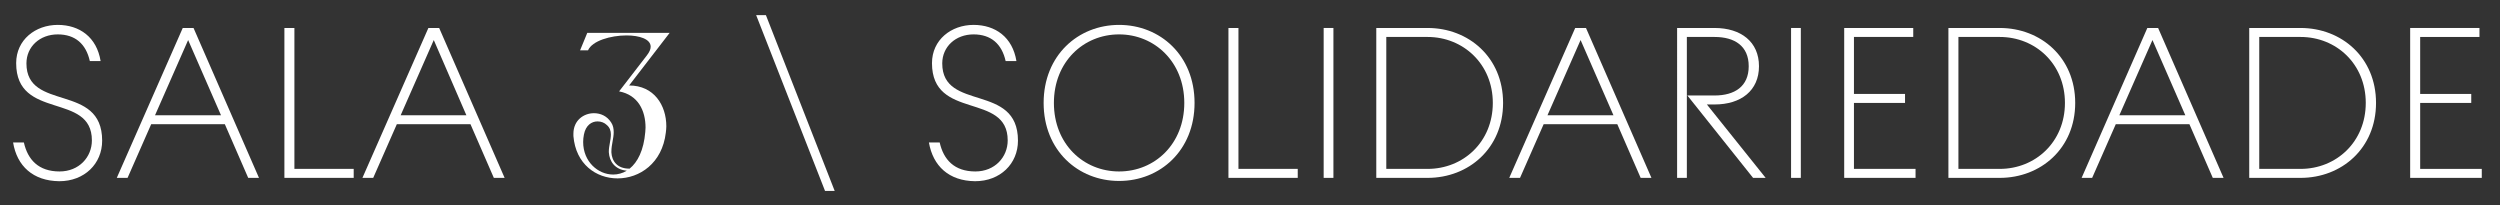 <?xml version="1.0" encoding="utf-8"?>
<!-- Generator: Adobe Illustrator 24.3.0, SVG Export Plug-In . SVG Version: 6.00 Build 0)  -->
<svg version="1.1" id="Layer_1" xmlns="http://www.w3.org/2000/svg" xmlns:xlink="http://www.w3.org/1999/xlink" x="0px" y="0px"
	 viewBox="0 0 974 80" style="enable-background:new 0 0 974 80;" xml:space="preserve">
<rect x="0" y="0" width="974" height="80" fill="#333333" stroke="none"/>
<style type="text/css">
	.st0{fill:#FFFFFF;}
</style>
<g>
	<path class="st0" d="M5.1,55.5h4.2c1.5,6.7,5.7,11.3,13.9,11.3c7.6,0,12.6-5.6,12.6-12.1c0-18.9-29.5-7.7-29.5-30.1
		c0-9.1,7.5-14.9,16.2-14.9c8.5,0,15.2,4.8,16.7,14.1H35c-1.5-6.7-5.7-10.4-12.5-10.4c-7,0-12.2,4.8-12.2,11.3
		c0,18.9,29.5,7.5,29.5,30.1c0,9-6.9,15.8-16.7,15.8C12.9,70.5,6.6,64.7,5.1,55.5z"/>
	<path class="st0" d="M71.2,10.9h4.2l25.5,58.4h-4.2l-9.1-20.9H58.9l-9.2,20.9h-4.2L71.2,10.9z M86.1,44.9L73.3,15.6L60.4,44.9H86.1
		z"/>
	<path class="st0" d="M110.9,10.9h3.8v54.9h23.1v3.5h-27V10.9z"/>
	<path class="st0" d="M166.9,10.9h4.2l25.5,58.4h-4.2l-9.1-20.9h-28.7l-9.2,20.9h-4.2L166.9,10.9z M181.7,44.9L169,15.6l-12.9,29.3
		H181.7z"/>
	<path class="st0" d="M260.9,12.8l-15.8,20.5c9.7,0,14.5,7.7,14.5,15.9c0,0.8-0.1,1.7-0.2,2.5c-1.4,11.9-10.2,17.8-18.8,17.8
		c-8.3,0-16.3-5.5-17.2-16.5c0-0.3,0-0.6,0-0.9c0-5.2,4-8,8-8c2.6,0,5.1,1.1,6.7,3.6c0.8,1.2,1,2.5,1,3.8c0,2.4-0.9,4.9-0.9,7.5v0.4
		c0.2,3.3,2.2,6.3,7,6.3h0.1c3.1-2.5,5.5-7.1,6.1-14.3c0-0.6,0.1-1.1,0.1-1.7c0-6.6-2.9-12.7-10.3-14.1h0l10.8-14
		c1-1.3,1.5-2.4,1.5-3.4c0-3-4.4-4.4-9.4-4.4c-6.2,0-13.4,2.1-15,5.8h-3.1l2.8-6.8H260.9z M232.8,47.3c-2.3,0-4.6,1.5-5.3,5.1
		c-0.2,1-0.3,2-0.3,2.9c0,7.7,5.8,12.7,11.7,12.7c1.8,0,3.7-0.5,5.3-1.5c-4.6-0.4-6.8-3.6-7-7.2V59c0-2.1,0.8-4.5,0.8-6.6
		c0-1.4-0.4-2.7-1.6-3.7C235.5,47.8,234.2,47.3,232.8,47.3L232.8,47.3z"/>
	<path class="st0" d="M321.4,74.3L294.6,5.9h3.8l26.8,68.5H321.4z"/>
	<path class="st0" d="M361.9,55.5h4.2c1.5,6.7,5.7,11.3,13.9,11.3c7.6,0,12.6-5.6,12.6-12.1c0-18.9-29.5-7.7-29.5-30.1
		c0-9.1,7.5-14.9,16.2-14.9c8.5,0,15.2,4.8,16.7,14.1h-4.2c-1.5-6.7-5.7-10.4-12.5-10.4c-7,0-12.2,4.8-12.2,11.3
		c0,18.9,29.5,7.5,29.5,30.1c0,9-6.9,15.8-16.7,15.8C369.7,70.5,363.5,64.7,361.9,55.5z"/>
	<path class="st0" d="M406.6,40.1c0-18.5,13.4-30.4,29.4-30.4s29.4,11.9,29.4,30.4S452,70.5,436,70.5S406.6,58.6,406.6,40.1z
		 M436,66.8c13.9,0,25.4-10.7,25.4-26.7S449.8,13.4,436,13.4c-13.9,0-25.4,10.7-25.4,26.7S422.1,66.8,436,66.8z"/>
	<path class="st0" d="M478.7,10.9h3.8v54.9h23.1v3.5h-27V10.9z"/>
	<path class="st0" d="M515.7,10.9h3.8v58.4h-3.8V10.9z"/>
	<path class="st0" d="M536.2,10.9h20c16,0,29.4,11.5,29.4,29.2s-13.4,29.2-29.4,29.2h-20V10.9z M556.2,65.8
		c13.9,0,25.4-10.5,25.4-25.7S570,14.4,556.2,14.4h-16.1v51.4H556.2z"/>
	<path class="st0" d="M613.7,10.9h4.2l25.5,58.4h-4.2l-9.1-20.9h-28.7l-9.2,20.9h-4.2L613.7,10.9z M628.6,44.9l-12.8-29.3
		l-12.9,29.3H628.6z"/>
	<path class="st0" d="M653.4,10.9H668c10.3,0,17.3,5.4,17.3,14.9c0,9.5-7,14.9-17.3,14.9H665l22.9,28.6h-4.9l-25.6-32.1H668
		c7.8,0,13.3-3.5,13.3-11.4s-5.5-11.4-13.3-11.4h-10.8v54.9h-3.8V10.9z"/>
	<path class="st0" d="M697.8,10.9h3.8v58.4h-3.8V10.9z"/>
	<path class="st0" d="M718.4,10.9h27v3.5h-23.1v22.2h19.9v3.5h-19.9v25.7h24v3.5h-27.8V10.9z"/>
	<path class="st0" d="M759.1,10.9h20c16,0,29.4,11.5,29.4,29.2s-13.4,29.2-29.4,29.2h-20V10.9z M779.1,65.8
		c13.9,0,25.4-10.5,25.4-25.7s-11.5-25.7-25.4-25.7H763v51.4H779.1z"/>
	<path class="st0" d="M836.6,10.9h4.2l25.5,58.4h-4.2L853,48.4h-28.7l-9.2,20.9H811L836.6,10.9z M851.4,44.9l-12.8-29.3l-12.9,29.3
		H851.4z"/>
	<path class="st0" d="M876.3,10.9h20c16,0,29.4,11.5,29.4,29.2s-13.4,29.2-29.4,29.2h-20V10.9z M896.3,65.8
		c13.9,0,25.4-10.5,25.4-25.7s-11.5-25.7-25.4-25.7h-16.1v51.4H896.3z"/>
	<path class="st0" d="M939,10.9h27v3.5h-23.1v22.2h19.9v3.5h-19.9v25.7h24v3.5H939V10.9z"/>
</g>
</svg>
